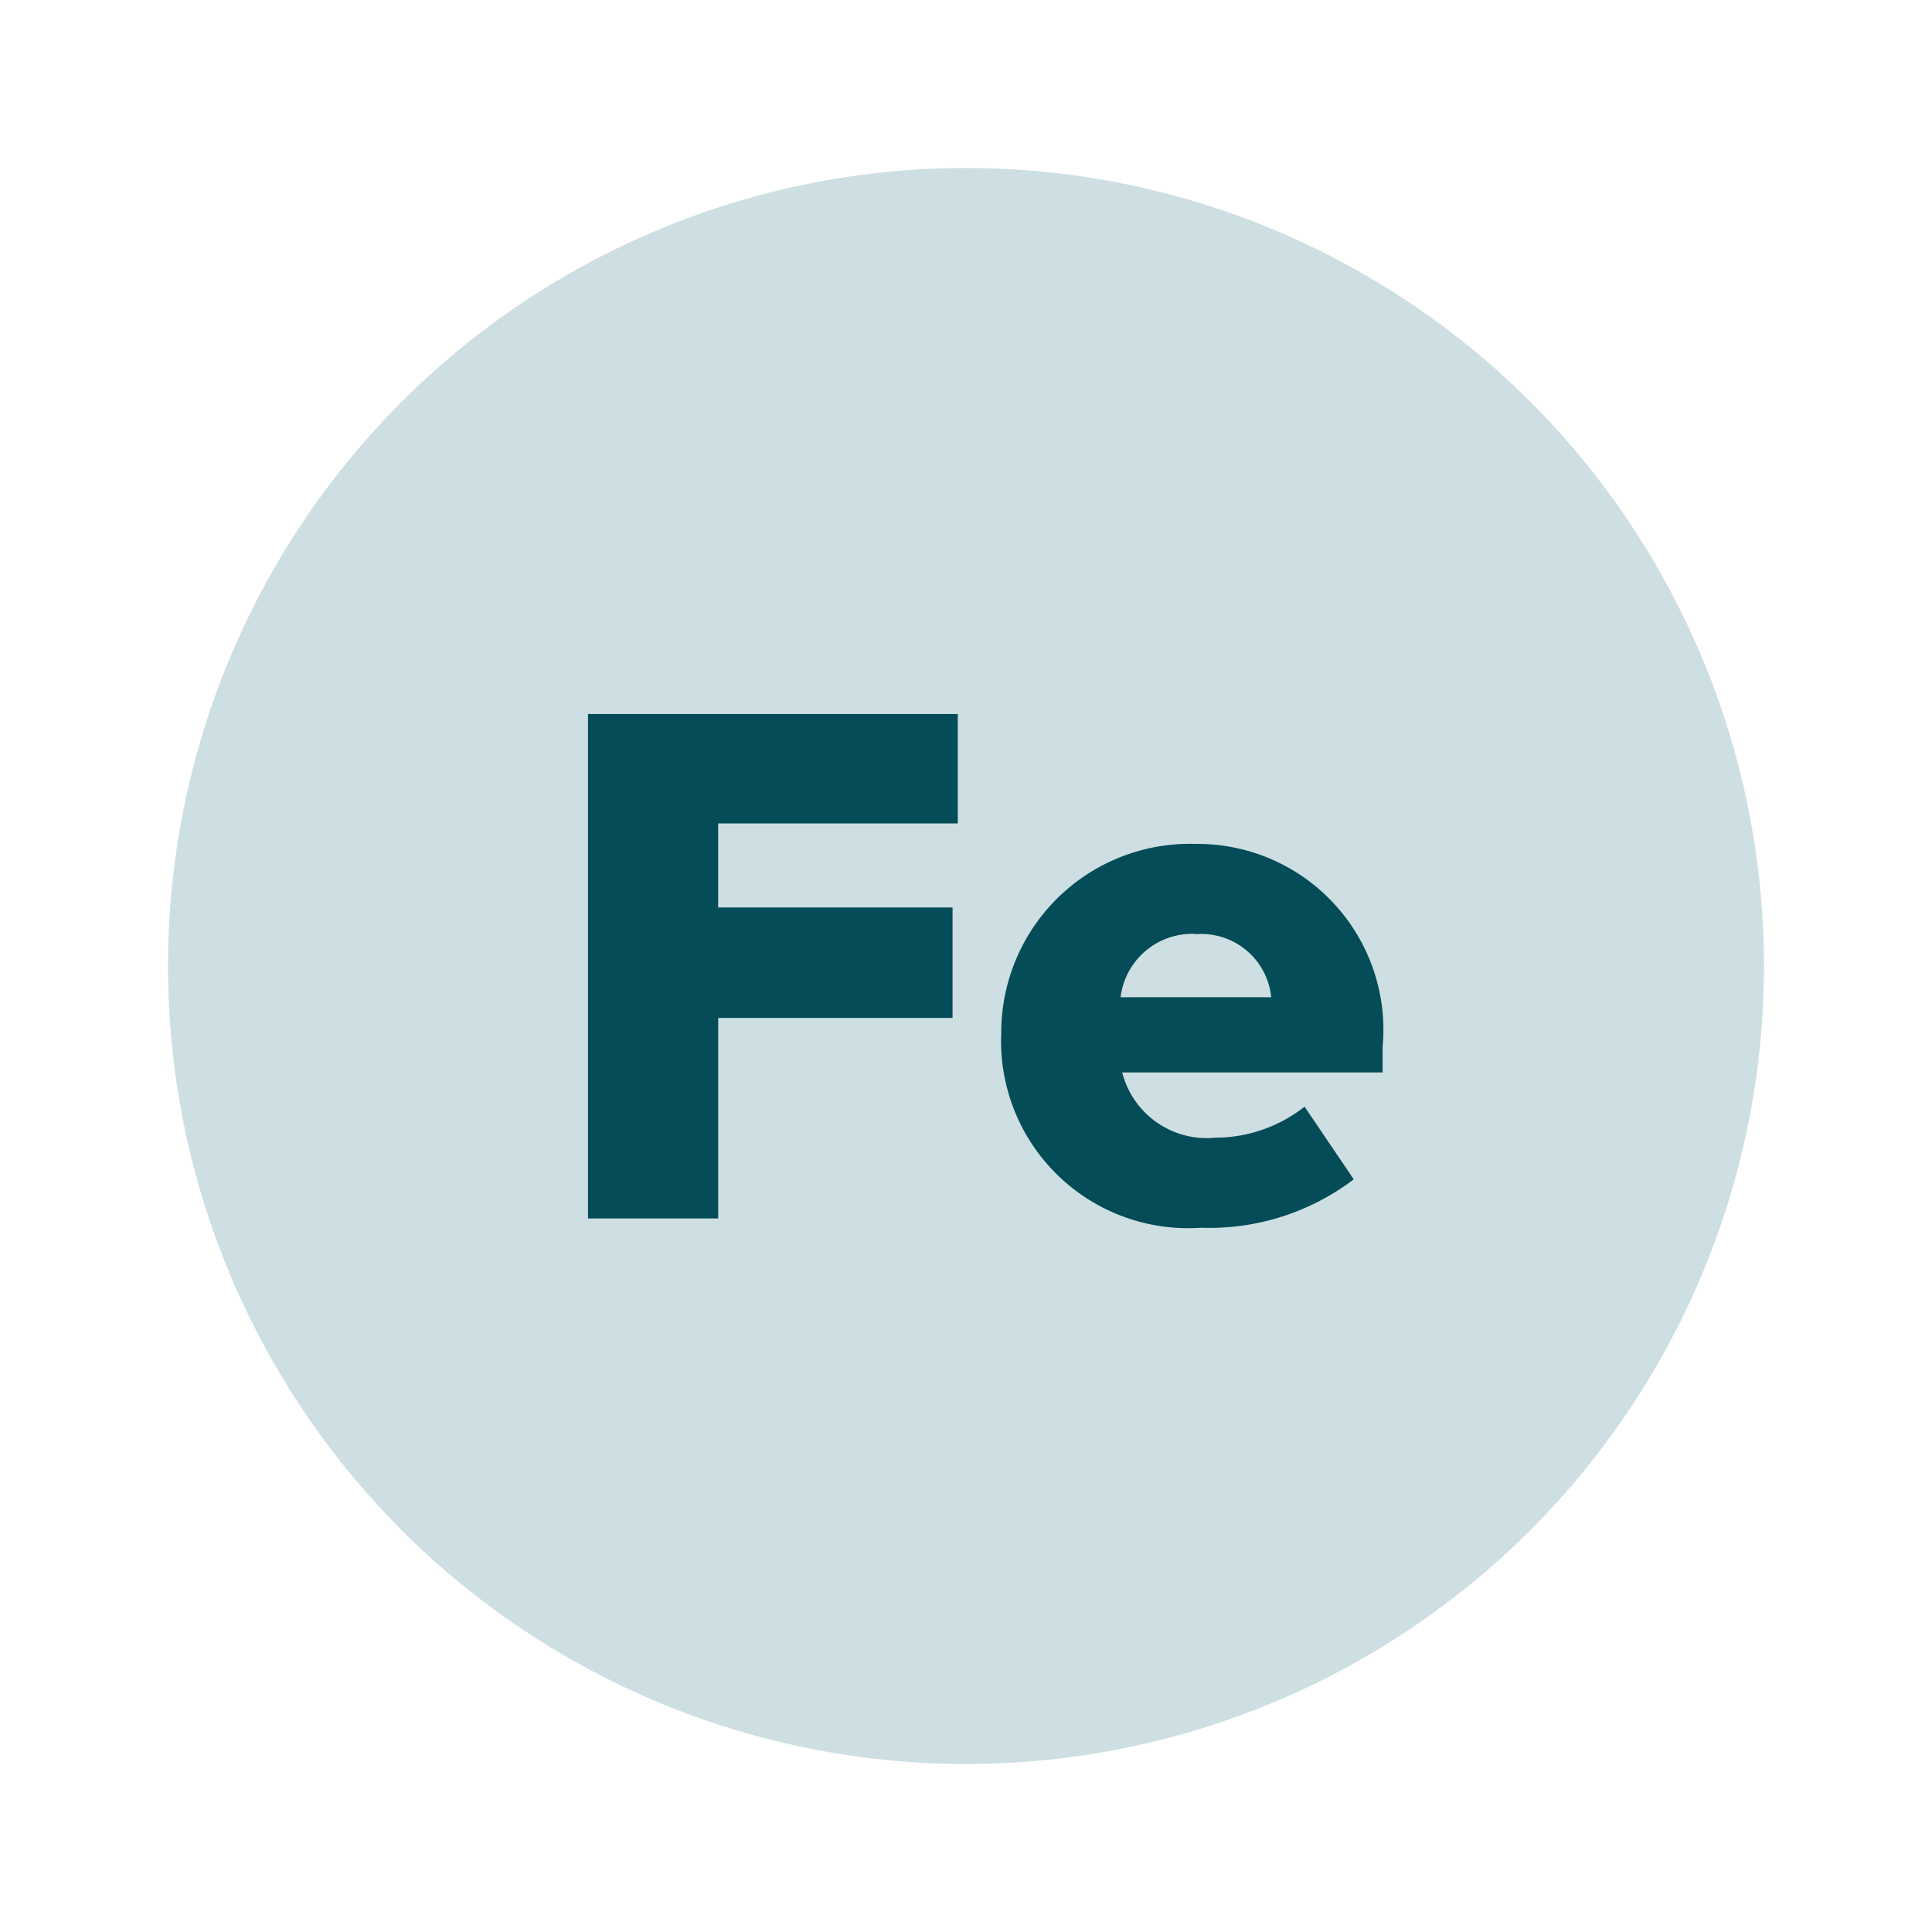 <?xml version="1.0"?>
<svg xmlns="http://www.w3.org/2000/svg" xmlns:xlink="http://www.w3.org/1999/xlink" width="46" height="46" viewBox="0 0 46 46">
  <rect x="0" y="0" width="46" height="46" fill="#808080" stroke="none"/>
  <defs>
    <clipPath id="clip-Iron_Levels">
      <rect width="46" height="46"/>
    </clipPath>
  </defs>
  <g id="Iron_Levels" data-name="Iron Levels" clip-path="url(#clip-Iron_Levels)">
    <rect width="46" height="46" fill="#fff"/>
    <g id="Group_1402" data-name="Group 1402" transform="translate(-89 -2926)">
      <circle id="Ellipse_34" data-name="Ellipse 34" cx="19" cy="19" r="19" transform="translate(93 2930)" fill="#cddfe2"/>
      <path id="Path_23" data-name="Path 23" d="M.72,4.011h3.1V-.764H9.4v-2.63H3.819v-2H9.524V-8H.72ZM10.557-.343A4.454,4.454,0,0,0,11.923,3a4.454,4.454,0,0,0,3.39,1.232,5.677,5.677,0,0,0,3.639-1.153l-1.171-1.73a3.444,3.444,0,0,1-2.126.739A2.076,2.076,0,0,1,13.439.534h6.2v-.6a4.427,4.427,0,0,0-1.149-3.41,4.427,4.427,0,0,0-3.3-1.431A4.491,4.491,0,0,0,11.9-3.617a4.491,4.491,0,0,0-1.34,3.274Zm4.63-2.414a1.672,1.672,0,0,1,1.8,1.5H13.4a1.719,1.719,0,0,1,1.784-1.507Z" transform="translate(102.28 2951)" fill="#044c57"/>
    </g>
  </g>
</svg>
